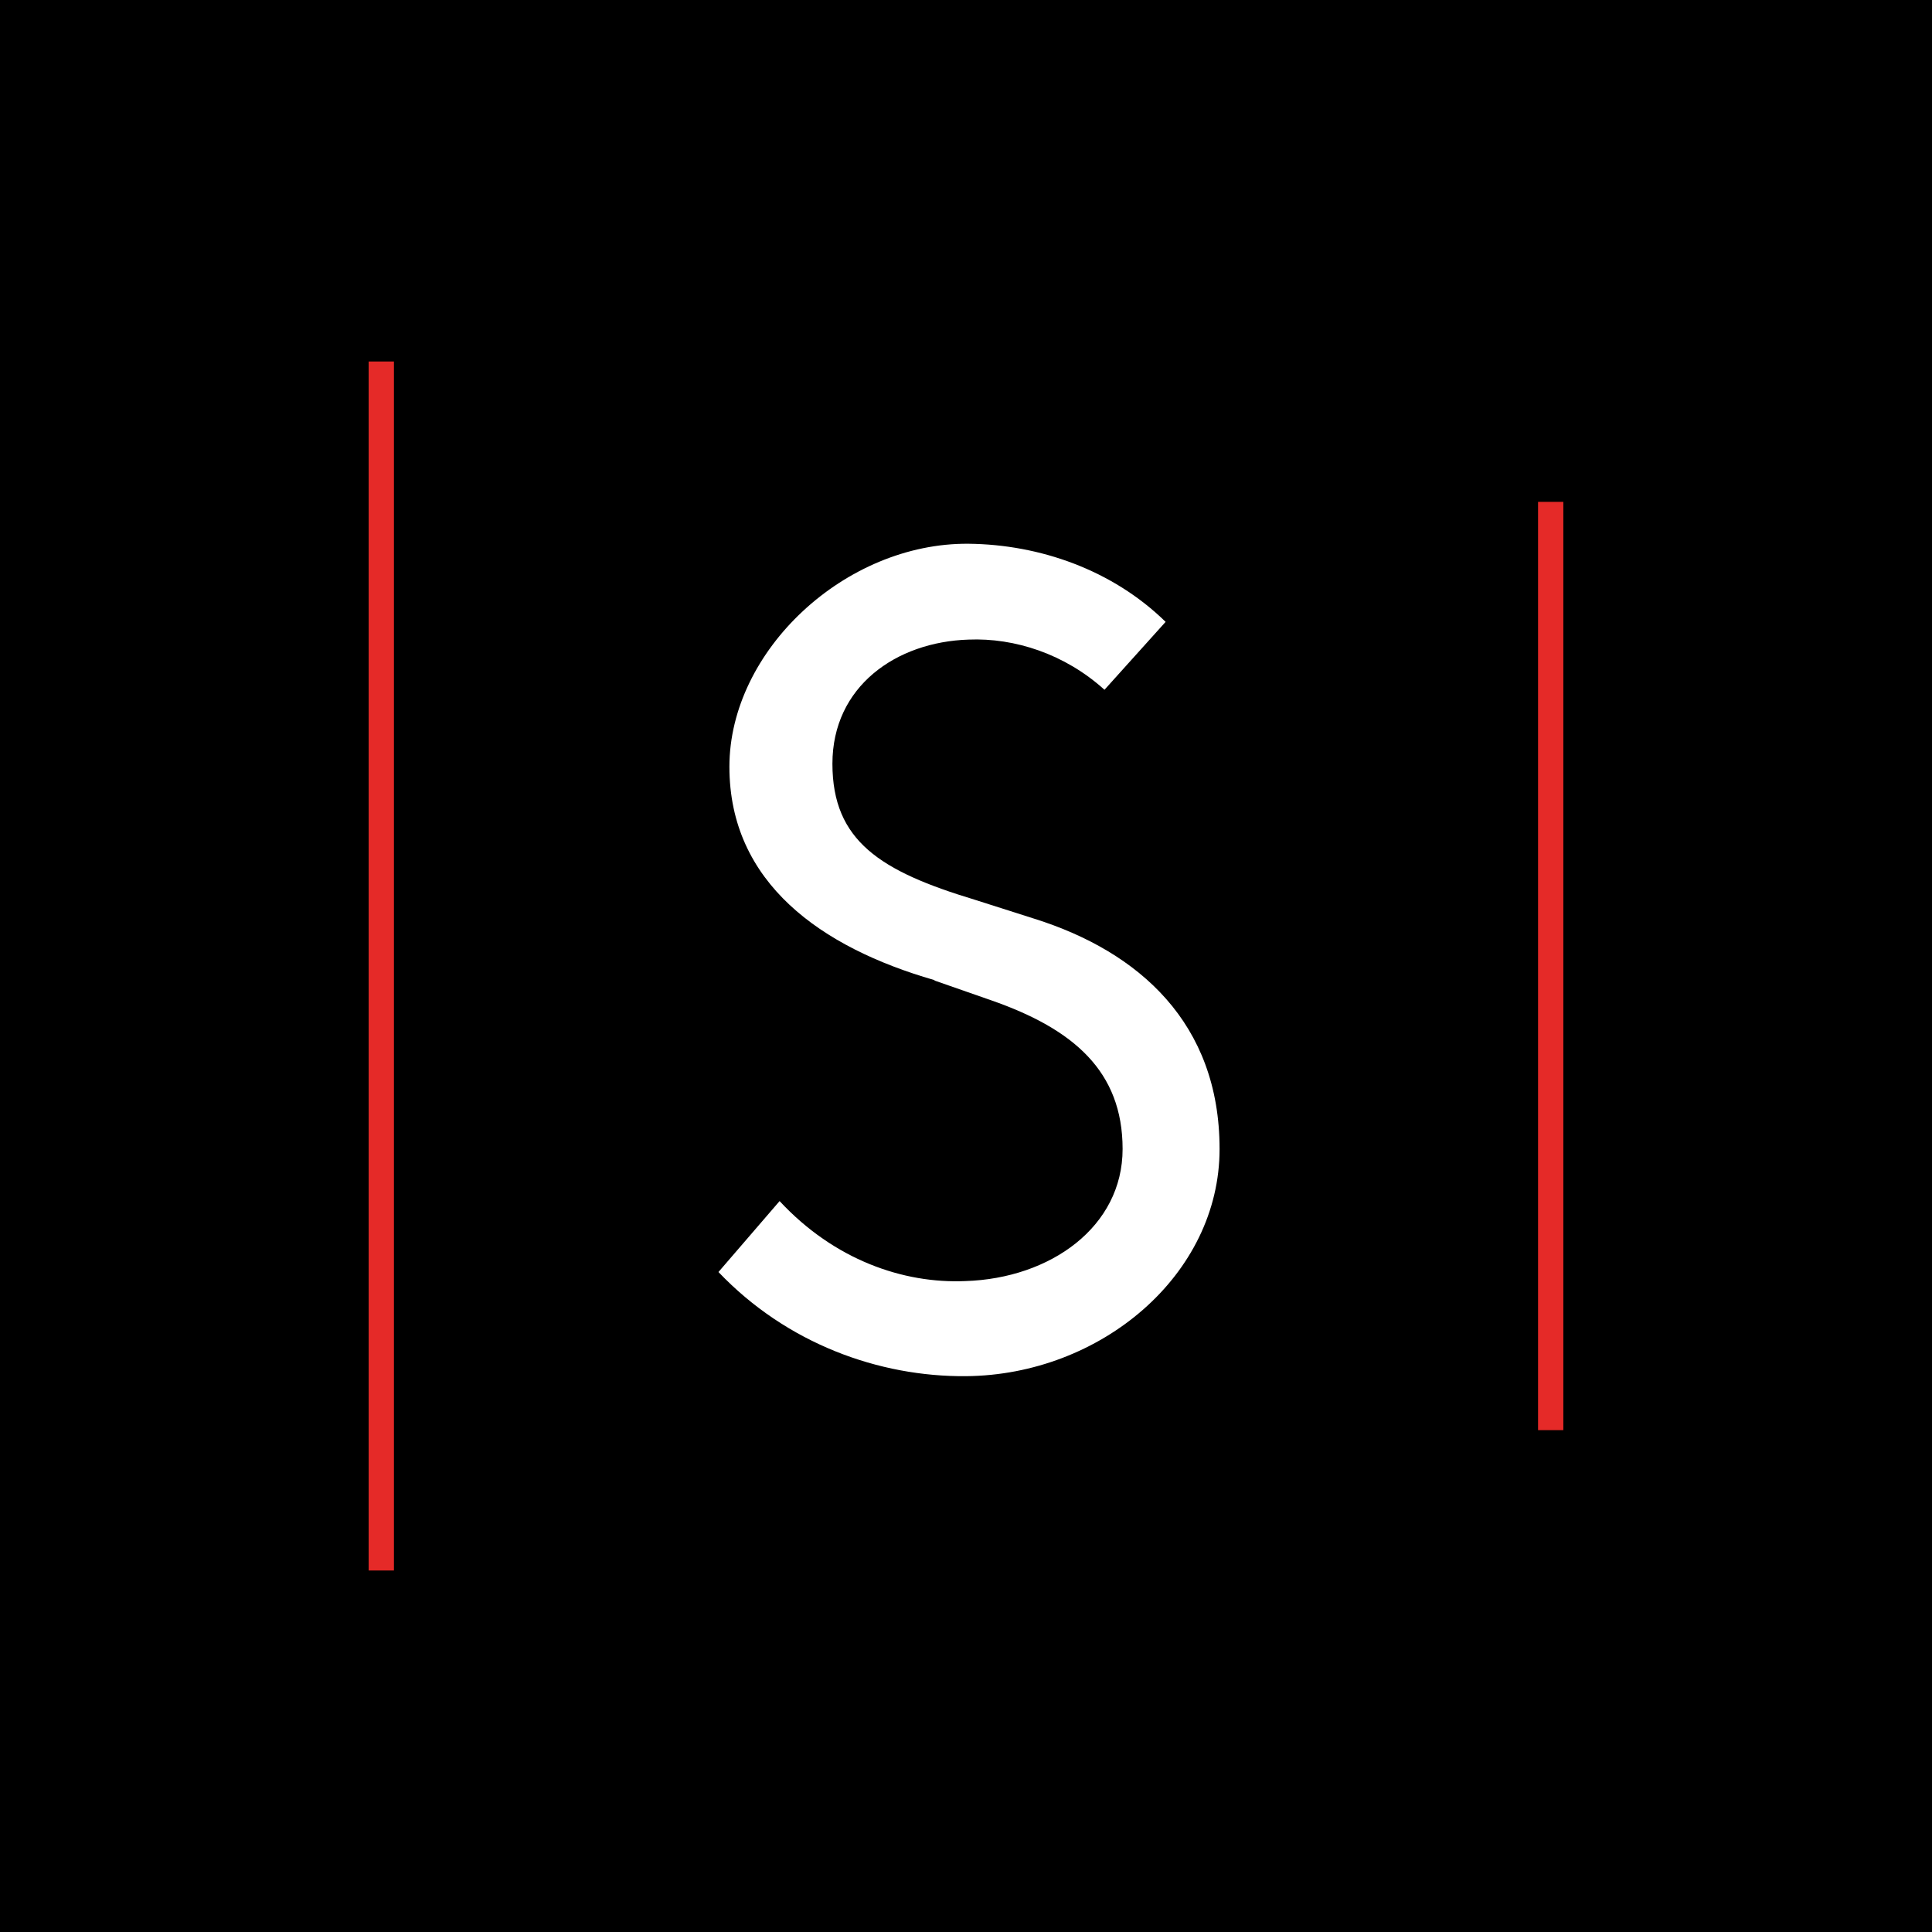 <svg xmlns="http://www.w3.org/2000/svg" version="1.1" xmlns:xlink="http://www.w3.org/1999/xlink" width="512" height="512"><rect width="100%" height="100%" fill="#333333" stroke="none"/><svg id="SvgjsSvg1001" xmlns="http://www.w3.org/2000/svg" version="1.1" viewBox="0 0 512 512">
  <!-- Generator: Adobe Illustrator 29.5.1, SVG Export Plug-In . SVG Version: 2.1.0 Build 141)  -->
  <defs>
    <style>
      .st0 {
        fill: #e52a28;
      }

      .st1 {
        fill: #fff;
      }
    </style>
  </defs>
  <rect x="0" y="0" width="512" height="512"></rect>
  <path class="st1" d="M247.5,259.7c-29.8-8.6-54.2-25.7-54.2-56.5s30.7-59.4,63.4-59.1c18.8.2,38.1,6.9,52.2,20.7l-16.2,18c-10.5-9.5-23.8-13.8-36-13.3-19.2.6-36.1,12.4-36.1,32.9s12.8,28.5,37.6,36l16,5.1c27.6,8.7,49,27.6,49,61s-31.5,59.9-67.2,60.2c-23,.2-47.5-8.6-65.6-27.6l16.2-18.8c14.5,15.6,32.8,21.9,49.2,21.2,22.6-.7,41.7-14.4,41.7-35s-13-31.8-34.8-39.4l-14.9-5.2Z"></path>
  <rect class="st0" x="97.7" y="95.8" width="6.7" height="320.4" transform="translate(202.1 512) rotate(180)"></rect>
  <rect class="st0" x="407.6" y="133" width="6.7" height="246" transform="translate(821.9 512) rotate(180)"></rect>
</svg><style>@media (prefers-color-scheme: light) { :root { filter: none; } }
@media (prefers-color-scheme: dark) { :root { filter: none; } }
</style></svg>